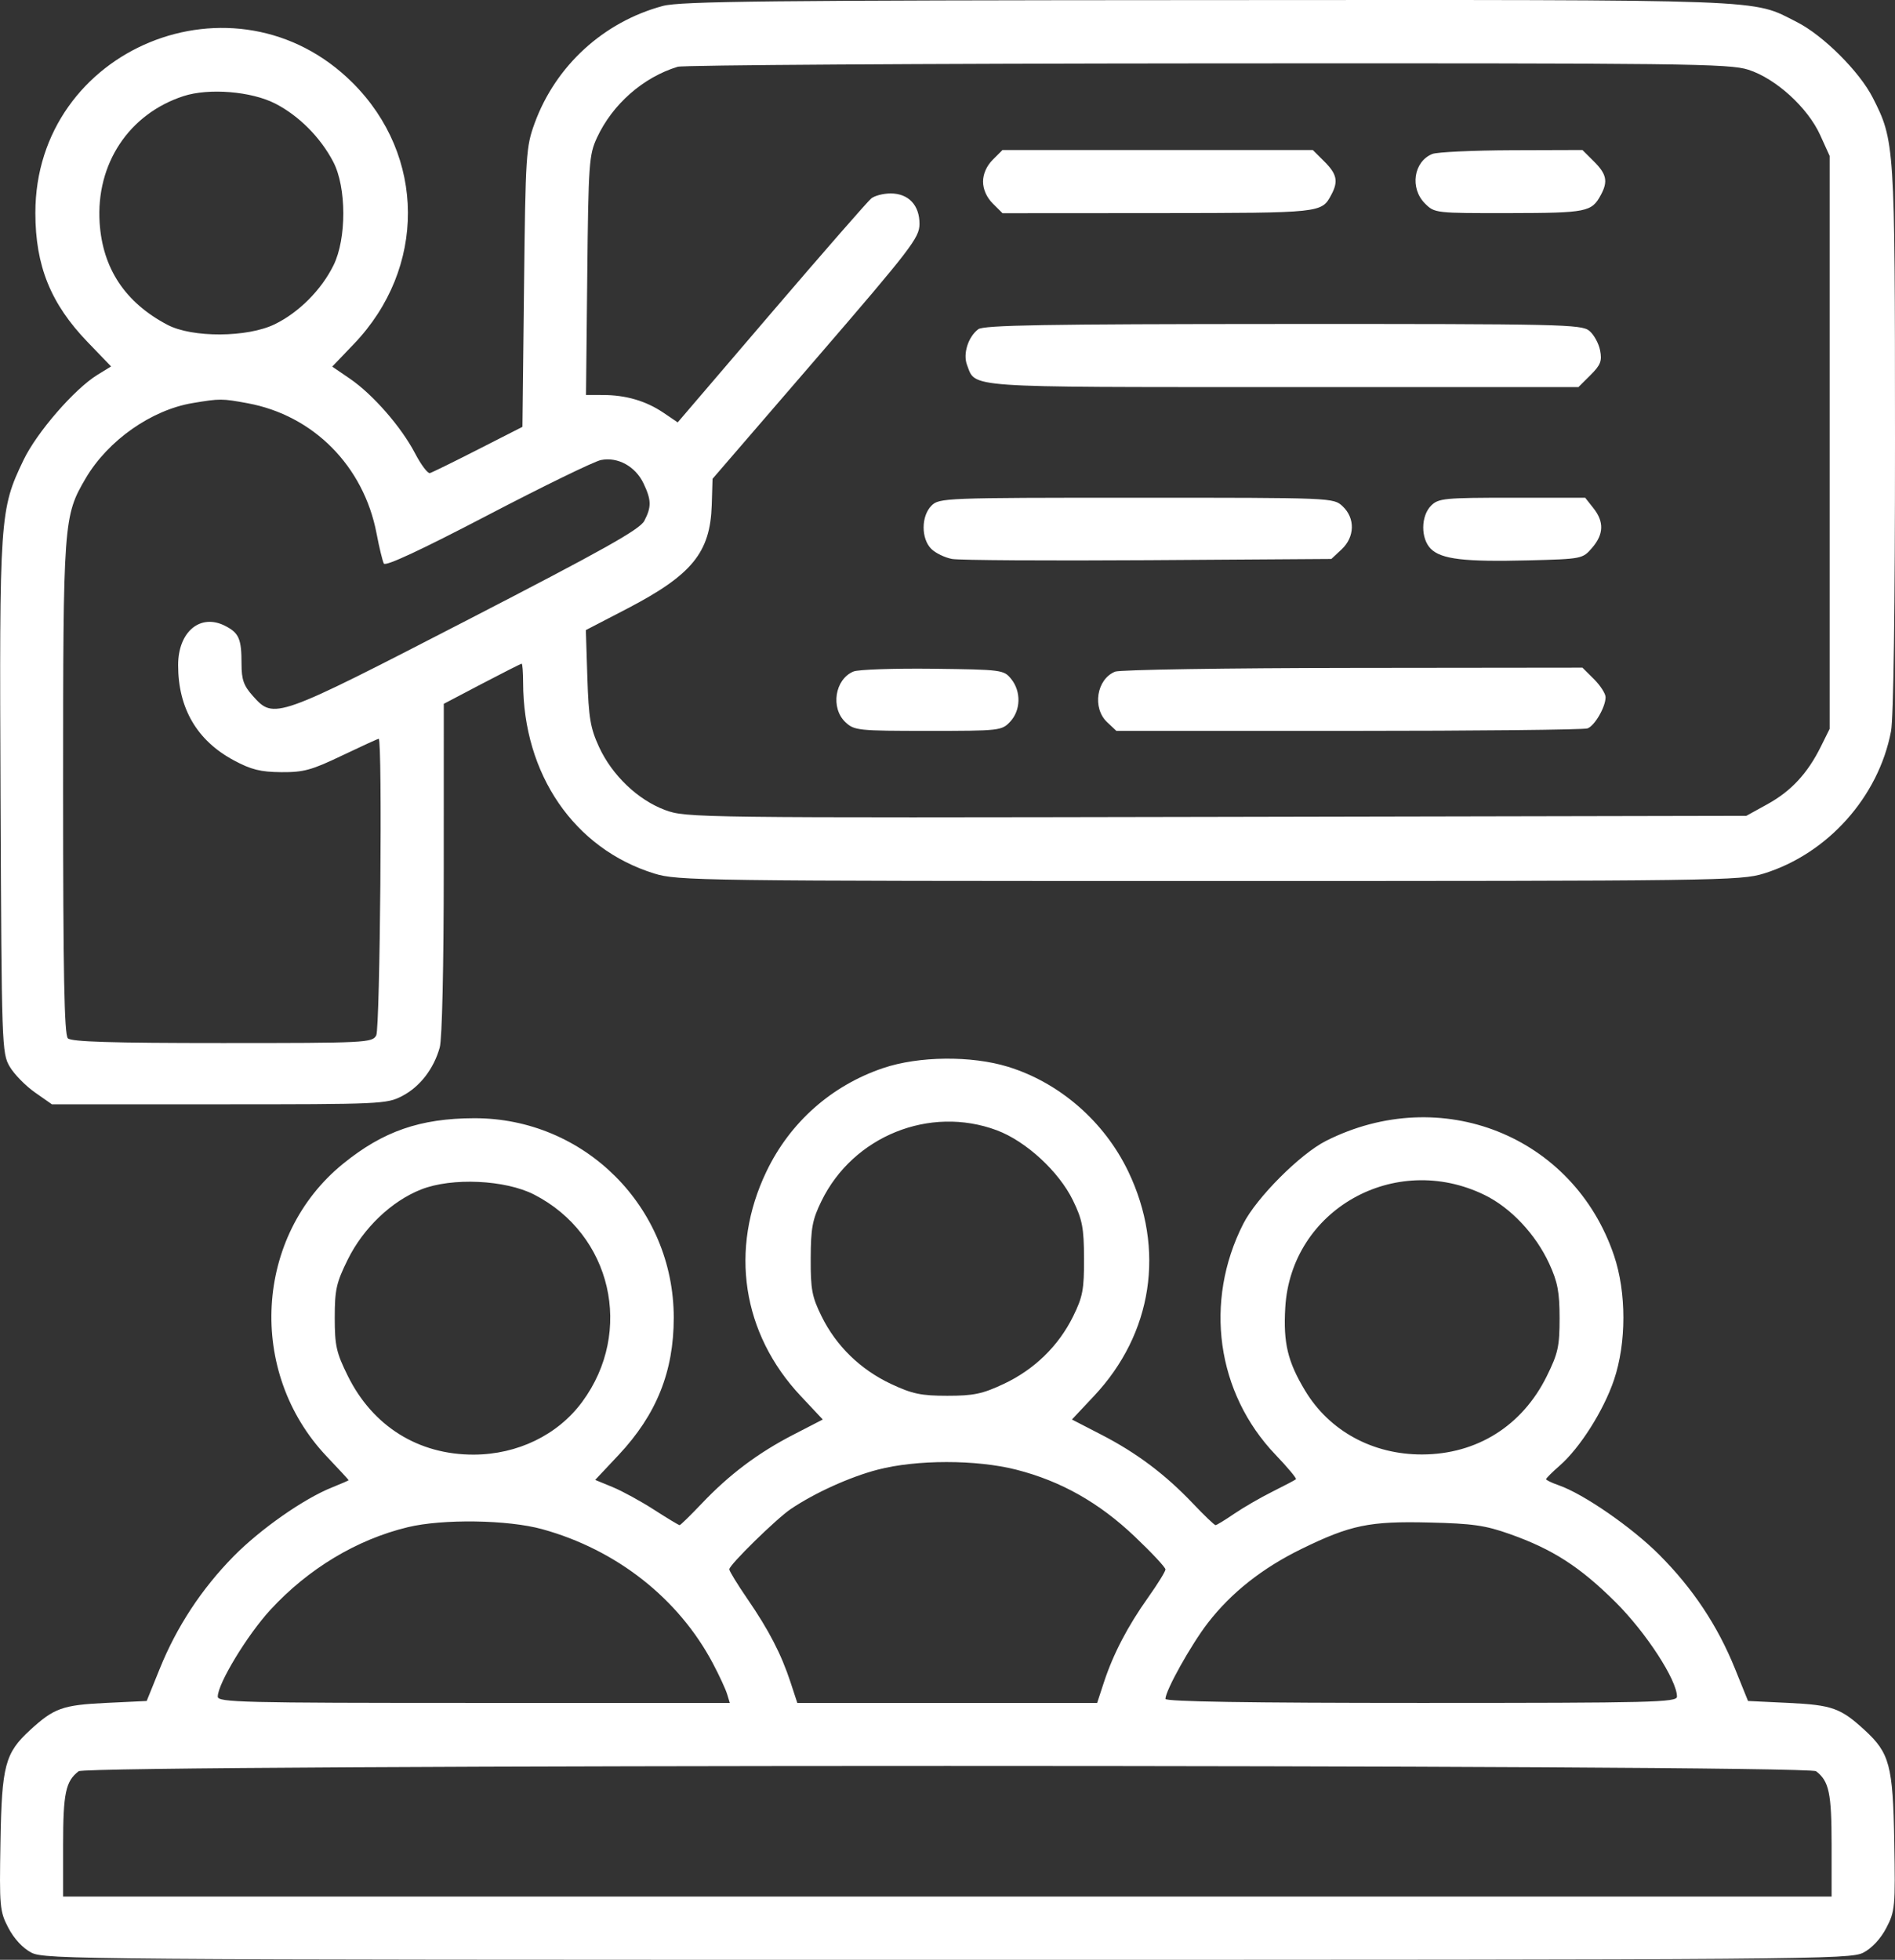 <svg width="59" height="61" viewBox="0 0 59 61" fill="none" xmlns="http://www.w3.org/2000/svg">
<rect x="0" y="0" width="59" height="61" fill="#333333" stroke="none"/>
<path fill-rule="evenodd" clip-rule="evenodd" d="M20.638 0.185C18.793 0.68 17.3 2.045 16.646 3.835C16.377 4.573 16.362 4.799 16.315 8.946L16.266 13.286L14.887 13.988C14.129 14.375 13.453 14.706 13.385 14.725C13.317 14.743 13.108 14.466 12.921 14.108C12.493 13.288 11.613 12.28 10.897 11.789L10.344 11.411L11.017 10.708C13.277 8.347 13.26 4.851 10.978 2.577C7.328 -1.059 1.101 1.494 1.101 6.625C1.101 8.275 1.578 9.454 2.729 10.648L3.459 11.406L3.032 11.668C2.316 12.109 1.143 13.461 0.732 14.32C-0.009 15.866 -0.021 16.046 0.017 24.817C0.05 32.581 0.057 32.783 0.304 33.202C0.443 33.437 0.795 33.797 1.086 34.001L1.616 34.372H6.821C11.859 34.372 12.043 34.364 12.52 34.115C13.073 33.828 13.505 33.269 13.691 32.603C13.765 32.338 13.816 30.087 13.816 27.032L13.817 21.907L15.007 21.282C15.662 20.939 16.218 20.658 16.242 20.658C16.266 20.658 16.286 20.921 16.287 21.242C16.291 24.105 17.878 26.417 20.371 27.189C21.093 27.413 21.776 27.422 37.644 27.422C53.512 27.422 54.195 27.413 54.916 27.189C56.905 26.573 58.487 24.803 58.876 22.762C58.954 22.352 59.001 18.895 59 13.661C58.998 4.503 58.99 4.382 58.309 3.043C57.894 2.227 56.761 1.098 55.942 0.685C54.513 -0.037 55.342 -0.006 37.587 0.003C23.947 0.01 21.18 0.039 20.638 0.185ZM54.436 2.171C55.291 2.446 56.282 3.348 56.671 4.205L56.965 4.853V13.77V22.687L56.69 23.241C56.277 24.073 55.767 24.623 55.033 25.028L54.372 25.393L37.869 25.426C21.604 25.458 21.357 25.455 20.703 25.211C19.859 24.896 19.059 24.132 18.652 23.252C18.381 22.663 18.328 22.352 18.287 21.088L18.24 19.612L19.516 18.95C21.545 17.895 22.113 17.202 22.16 15.72L22.185 14.903L25.406 11.169C28.367 7.735 28.626 7.399 28.628 6.975C28.632 6.388 28.287 6.021 27.729 6.021C27.504 6.021 27.234 6.091 27.128 6.175C27.022 6.26 25.622 7.863 24.017 9.738L21.1 13.147L20.654 12.845C20.111 12.479 19.488 12.296 18.778 12.295L18.245 12.294L18.284 8.574C18.32 5.078 18.339 4.819 18.587 4.285C19.069 3.245 20.027 2.404 21.101 2.078C21.27 2.026 28.695 1.979 37.599 1.973C52.497 1.964 53.84 1.979 54.436 2.171ZM8.57 3.224C9.305 3.601 9.979 4.277 10.376 5.038C10.79 5.829 10.794 7.429 10.383 8.259C10.006 9.022 9.307 9.724 8.559 10.09C7.707 10.508 5.984 10.518 5.209 10.108C3.896 9.415 3.194 8.356 3.102 6.933C2.984 5.101 4.014 3.546 5.712 2.992C6.501 2.735 7.824 2.842 8.57 3.224ZM30.91 4.971C30.719 5.161 30.607 5.413 30.607 5.653C30.607 5.892 30.719 6.144 30.91 6.335L31.213 6.636L36.064 6.633C41.172 6.628 41.145 6.631 41.451 6.06C41.673 5.645 41.625 5.418 41.234 5.028L40.873 4.669H36.043H31.213L30.91 4.971ZM44.596 4.792C44.011 5.027 43.888 5.858 44.367 6.335C44.667 6.634 44.689 6.636 46.99 6.633C49.417 6.628 49.557 6.6 49.846 6.06C50.068 5.645 50.02 5.418 49.629 5.028L49.268 4.669L47.067 4.676C45.856 4.681 44.745 4.733 44.596 4.792ZM30.457 10.248C30.142 10.487 29.976 11.014 30.108 11.359C30.383 12.079 29.948 12.048 39.965 12.048H49.144L49.52 11.674C49.834 11.361 49.883 11.236 49.818 10.906C49.776 10.688 49.625 10.414 49.482 10.296C49.239 10.095 48.602 10.081 39.945 10.084C32.53 10.087 30.626 10.12 30.457 10.248ZM7.709 12.551C9.759 12.929 11.323 14.507 11.724 16.604C11.807 17.041 11.91 17.463 11.951 17.541C12.001 17.636 13.104 17.122 15.175 16.041C16.906 15.137 18.497 14.362 18.709 14.319C19.232 14.213 19.782 14.514 20.035 15.044C20.282 15.563 20.287 15.776 20.061 16.211C19.921 16.48 18.806 17.105 14.537 19.307C8.578 22.38 8.532 22.397 7.878 21.668C7.587 21.343 7.52 21.157 7.52 20.666C7.52 19.885 7.442 19.704 7.013 19.482C6.237 19.083 5.545 19.66 5.546 20.705C5.547 22.048 6.133 23.05 7.278 23.665C7.82 23.956 8.109 24.028 8.755 24.034C9.453 24.039 9.7 23.972 10.649 23.517C11.25 23.23 11.764 22.995 11.791 22.995C11.91 22.995 11.834 32.003 11.714 32.227C11.591 32.456 11.407 32.465 6.923 32.465C3.462 32.465 2.223 32.427 2.113 32.318C2.001 32.206 1.965 30.309 1.965 24.533C1.965 16.222 1.977 16.062 2.669 14.886C3.36 13.71 4.71 12.761 5.996 12.546C6.853 12.403 6.905 12.403 7.709 12.551ZM29.002 15.738C28.678 16.061 28.674 16.765 28.995 17.084C29.127 17.216 29.419 17.357 29.643 17.398C29.867 17.439 32.616 17.456 35.751 17.436L41.451 17.398L41.77 17.1C42.183 16.714 42.197 16.129 41.803 15.759C41.517 15.492 41.511 15.492 35.383 15.492C29.413 15.492 29.242 15.499 29.002 15.738ZM44.557 15.738C44.234 16.06 44.23 16.765 44.548 17.082C44.874 17.407 45.597 17.492 47.582 17.442C49.256 17.399 49.273 17.395 49.568 17.053C49.934 16.63 49.947 16.242 49.61 15.816L49.354 15.492H47.079C44.969 15.492 44.786 15.51 44.557 15.738ZM26.572 20.901C25.992 21.142 25.852 22.038 26.325 22.481C26.597 22.736 26.719 22.749 28.896 22.749C31.125 22.749 31.188 22.742 31.45 22.464C31.783 22.11 31.797 21.521 31.482 21.133C31.252 20.849 31.194 20.842 29.044 20.815C27.832 20.801 26.72 20.839 26.572 20.901ZM34.72 20.905C34.141 21.137 33.999 22.038 34.473 22.481L34.758 22.749H41.994C45.973 22.749 49.319 22.714 49.428 22.672C49.653 22.586 49.989 22.004 49.989 21.7C49.989 21.59 49.827 21.338 49.629 21.14L49.268 20.781L42.129 20.789C38.202 20.793 34.868 20.845 34.72 20.905ZM27.492 33.246C25.885 33.791 24.597 34.933 23.863 36.463C22.702 38.882 23.104 41.51 24.933 43.455L25.617 44.183L24.702 44.655C23.601 45.222 22.706 45.895 21.848 46.799C21.497 47.168 21.187 47.471 21.16 47.471C21.132 47.471 20.773 47.255 20.363 46.991C19.953 46.727 19.373 46.41 19.075 46.287L18.531 46.063L19.261 45.286C20.439 44.031 20.977 42.692 20.977 41.016C20.977 37.572 18.197 34.795 14.761 34.805C13.08 34.81 11.928 35.21 10.682 36.222C7.922 38.462 7.685 42.711 10.173 45.333C10.547 45.727 10.854 46.059 10.854 46.071C10.854 46.082 10.622 46.183 10.34 46.296C9.461 46.646 8.111 47.591 7.273 48.441C6.276 49.455 5.502 50.632 4.974 51.939L4.567 52.944L3.291 53.005C1.948 53.07 1.681 53.166 0.935 53.851C0.158 54.565 0.056 54.948 0.015 57.31C-0.021 59.355 -0.009 59.49 0.261 60.007C0.437 60.344 0.709 60.637 0.975 60.776C1.388 60.991 2.549 61 29.496 61C56.443 61 57.603 60.991 58.016 60.776C58.282 60.637 58.555 60.344 58.73 60.007C59 59.49 59.013 59.355 58.977 57.31C58.935 54.948 58.833 54.565 58.056 53.851C57.31 53.166 57.043 53.07 55.7 53.005L54.424 52.944L54.018 51.939C53.475 50.596 52.704 49.437 51.656 48.389C50.805 47.536 49.3 46.497 48.531 46.23C48.315 46.155 48.138 46.07 48.138 46.04C48.138 46.011 48.33 45.819 48.566 45.613C49.193 45.064 49.928 43.903 50.25 42.953C50.641 41.798 50.641 40.228 50.25 39.074C48.987 35.348 44.86 33.707 41.286 35.51C40.483 35.915 39.124 37.276 38.709 38.091C37.477 40.514 37.875 43.36 39.715 45.282C40.091 45.675 40.376 46.017 40.349 46.042C40.321 46.068 39.993 46.24 39.619 46.427C39.246 46.613 38.708 46.924 38.424 47.118C38.14 47.312 37.88 47.471 37.845 47.471C37.81 47.471 37.494 47.168 37.143 46.799C36.285 45.895 35.39 45.222 34.289 44.655L33.374 44.183L34.058 43.455C35.887 41.51 36.289 38.882 35.128 36.463C34.383 34.91 32.992 33.699 31.384 33.204C30.24 32.852 28.599 32.87 27.492 33.246ZM31.034 35.18C31.942 35.519 32.967 36.461 33.406 37.362C33.699 37.964 33.747 38.216 33.751 39.169C33.754 40.135 33.711 40.364 33.412 40.972C32.956 41.896 32.201 42.63 31.245 43.078C30.586 43.387 30.312 43.444 29.496 43.444C28.679 43.444 28.405 43.387 27.746 43.078C26.791 42.63 26.035 41.896 25.58 40.972C25.28 40.364 25.237 40.135 25.241 39.169C25.244 38.224 25.293 37.962 25.575 37.385C26.561 35.364 28.944 34.401 31.034 35.18ZM46.221 37.194C47.035 37.59 47.813 38.417 48.234 39.331C48.497 39.901 48.556 40.214 48.557 41.029C48.557 41.907 48.509 42.125 48.158 42.835C47.395 44.379 45.983 45.266 44.279 45.271C42.739 45.276 41.391 44.541 40.634 43.285C40.091 42.382 39.952 41.804 40.016 40.703C40.191 37.657 43.422 35.83 46.221 37.194ZM16.63 37.182C19.043 38.419 19.744 41.443 18.125 43.636C17.366 44.664 16.114 45.272 14.75 45.276C13.024 45.281 11.602 44.392 10.827 42.822C10.471 42.102 10.422 41.883 10.422 41.013C10.422 40.144 10.471 39.925 10.827 39.205C11.311 38.224 12.19 37.385 13.113 37.022C14.069 36.645 15.729 36.721 16.63 37.182ZM31.643 45.745C33.03 46.099 34.217 46.768 35.329 47.825C35.855 48.324 36.286 48.785 36.286 48.849C36.286 48.912 36.042 49.306 35.745 49.724C35.108 50.62 34.66 51.48 34.369 52.365L34.159 53.005H29.491H24.824L24.612 52.36C24.324 51.484 23.938 50.738 23.268 49.763C22.959 49.313 22.706 48.9 22.706 48.845C22.706 48.708 24.168 47.276 24.619 46.97C25.361 46.469 26.459 45.971 27.32 45.746C28.536 45.428 30.397 45.428 31.643 45.745ZM16.884 47.597C19.196 48.235 21.127 49.754 22.196 51.775C22.393 52.148 22.592 52.576 22.638 52.729L22.722 53.005H14.751C7.518 53.005 6.78 52.987 6.78 52.808C6.78 52.404 7.696 50.893 8.416 50.11C9.595 48.828 11.106 47.919 12.695 47.535C13.783 47.272 15.816 47.302 16.884 47.597ZM47.006 47.748C48.343 48.221 49.194 48.769 50.3 49.869C51.249 50.812 52.212 52.293 52.212 52.808C52.212 52.987 51.474 53.005 44.249 53.005C38.875 53.005 36.286 52.964 36.286 52.879C36.286 52.619 37.08 51.197 37.604 50.517C38.333 49.573 39.304 48.806 40.524 48.21C42.05 47.465 42.636 47.344 44.496 47.389C45.848 47.421 46.243 47.477 47.006 47.748ZM56.543 55.131C56.948 55.44 57.026 55.815 57.026 57.425V59.032H29.496H1.965V57.425C1.965 55.815 2.044 55.44 2.448 55.131C2.734 54.912 56.257 54.912 56.543 55.131Z" fill="white"/>
</svg>
